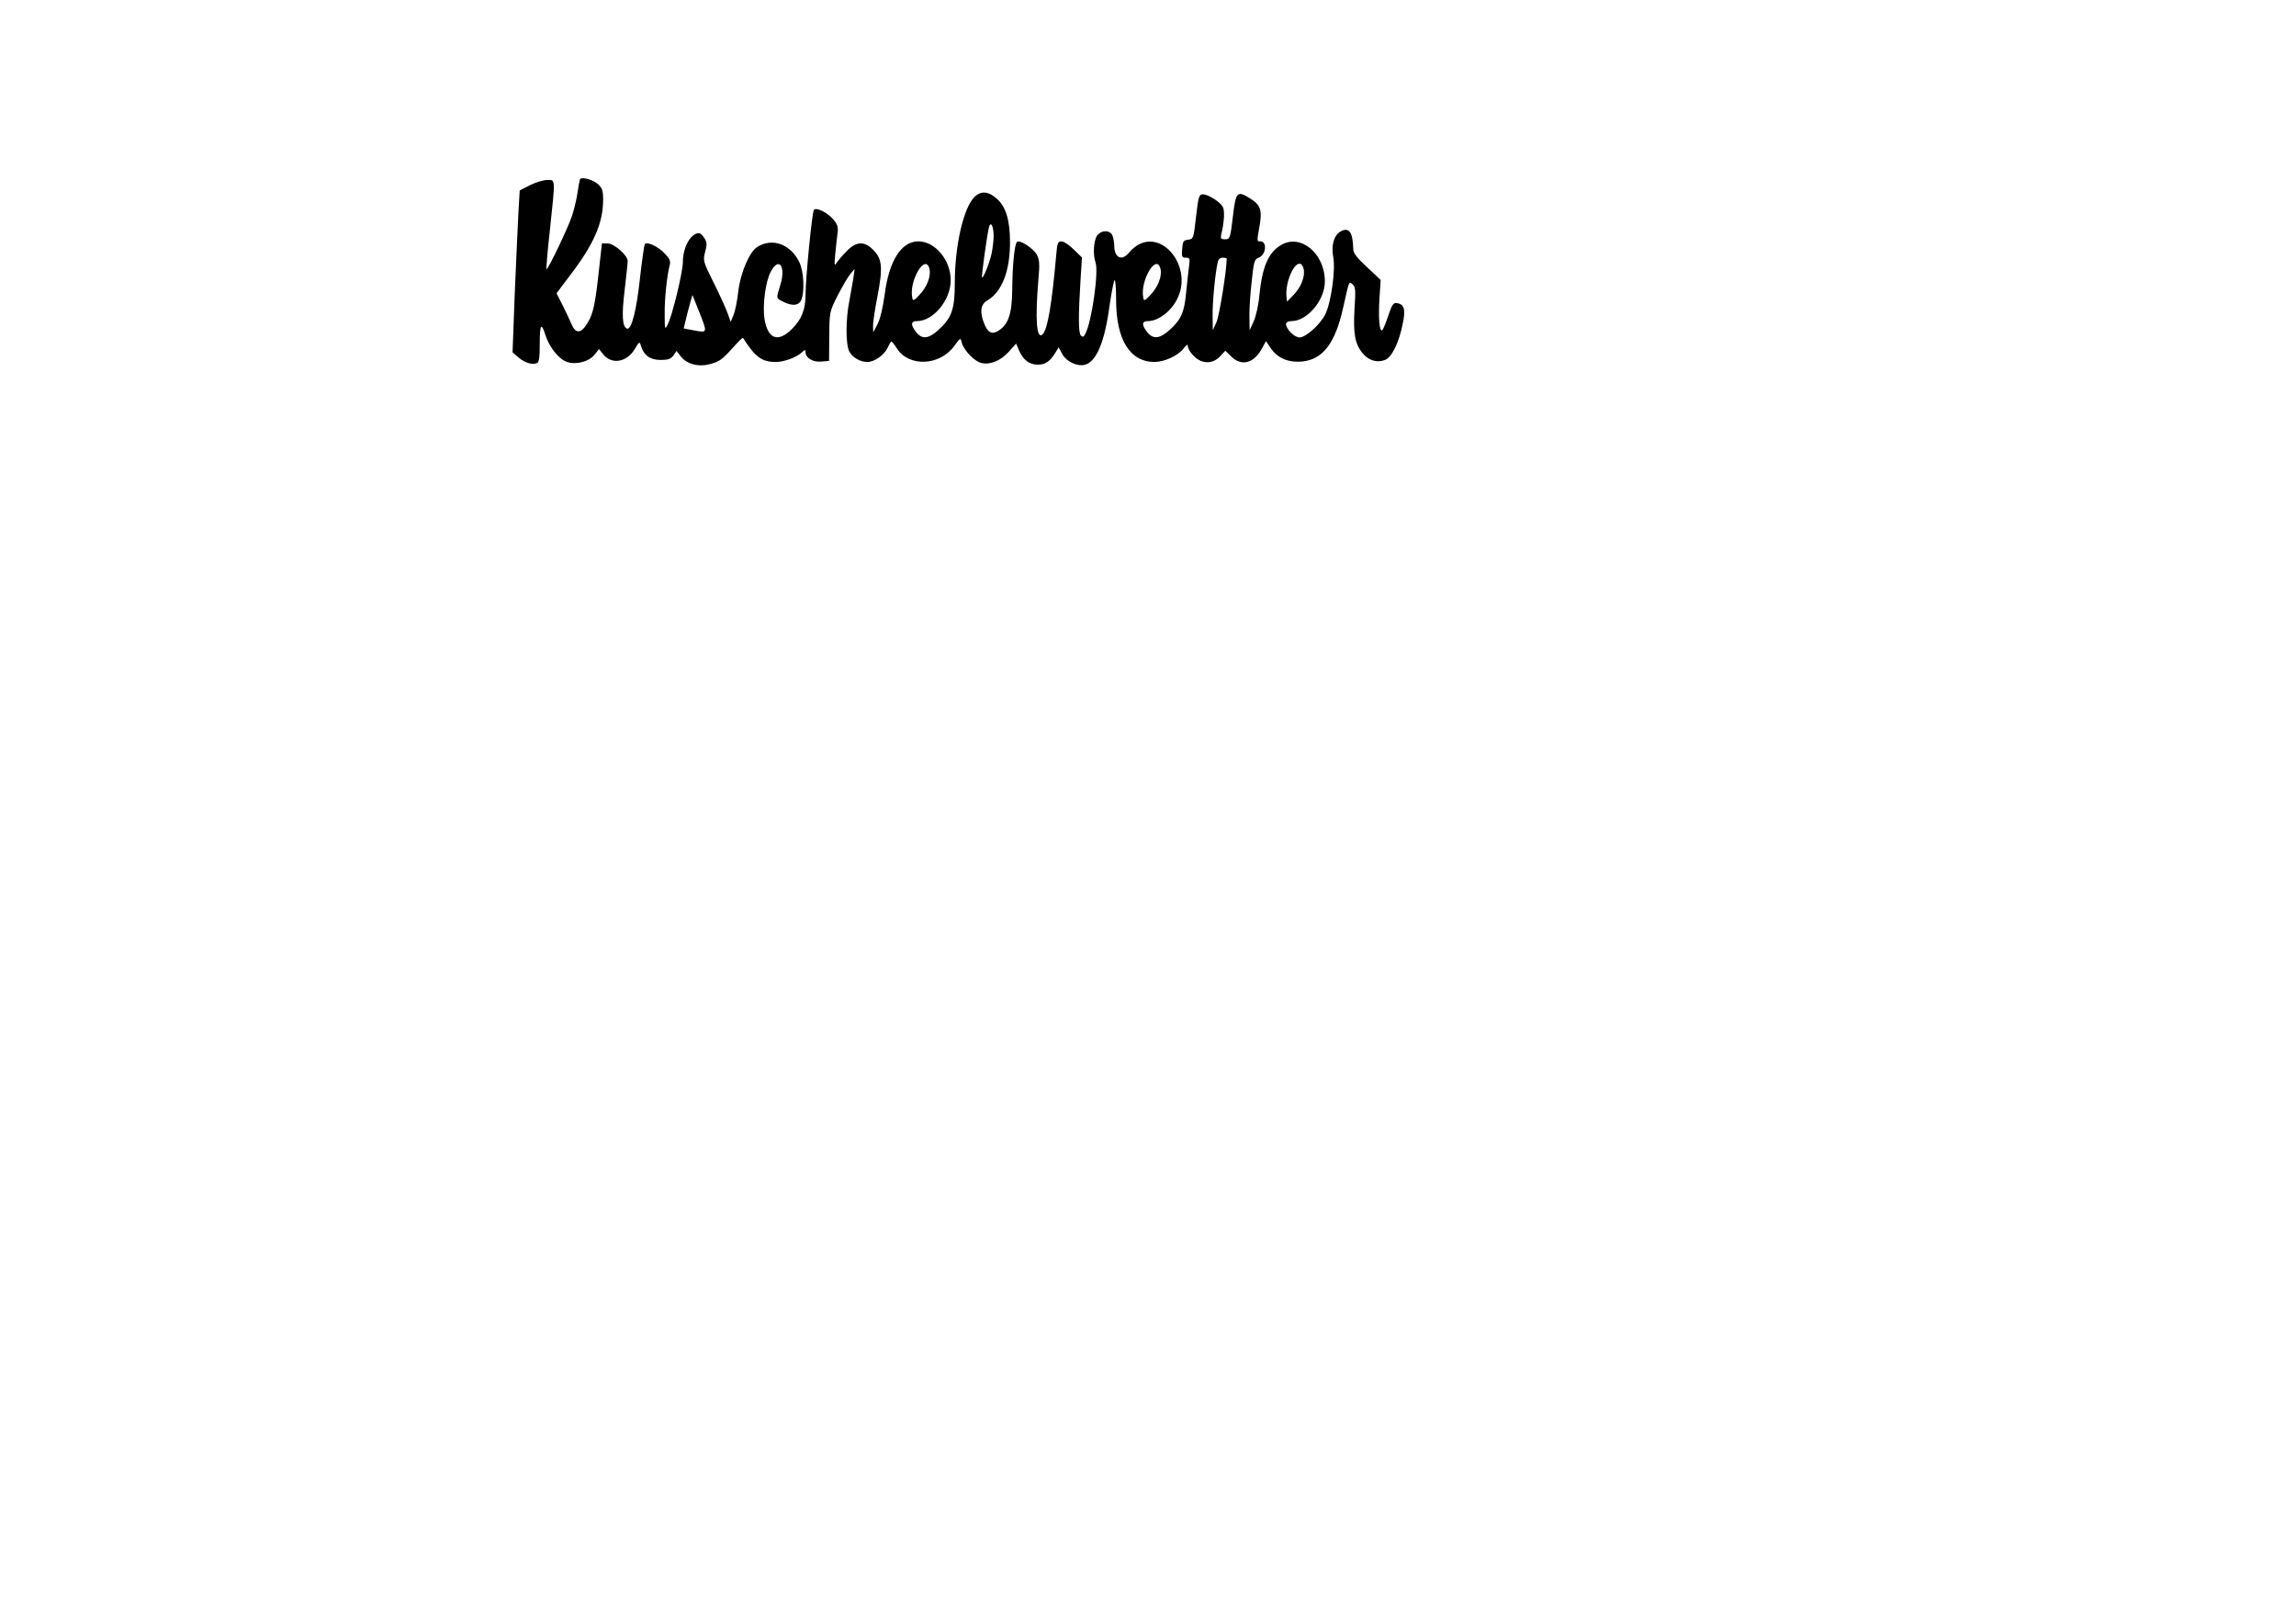 <?xml version="1.0" encoding="UTF-8" standalone="yes"?>
<svg version="1.0" xmlns="http://www.w3.org/2000/svg" width="297mm" height="210mm" viewBox="0 0 1123 794" preserveAspectRatio="xMidYMid meet">
  <g transform="translate(0,794) scale(0.1,-0.1)" fill="#000000" stroke="none">
    <path d="M2837 7064 c-2 -5 -8 -34 -12 -64 -4 -30 -16 -81 -27 -115 -20 -60
-119 -267 -125 -261 -2 2 5 90 17 195 27 254 27 241 -13 241 -18 0 -56 -11
-84 -25 l-51 -26 -6 -102 c-3 -56 -11 -234 -18 -396 l-11 -294 27 -23 c30 -27
68 -39 91 -30 12 4 15 25 15 98 0 94 8 104 29 36 19 -57 65 -115 105 -128 46
-15 108 2 135 37 l21 26 20 -25 c41 -52 115 -40 154 24 23 39 24 39 31 17 14
-47 45 -69 96 -69 38 0 51 5 63 22 l15 22 21 -27 c30 -38 87 -53 144 -37 47
13 58 21 119 89 21 24 40 41 41 39 59 -93 92 -118 160 -118 41 0 101 22 128
47 15 14 18 14 18 1 0 -28 36 -50 77 -46 l38 3 1 120 c1 120 1 120 41 200 23
44 50 91 62 105 l21 25 -6 -45 c-4 -25 -13 -76 -20 -113 -18 -90 -18 -210 0
-246 16 -29 53 -51 89 -51 34 0 83 35 98 69 8 17 16 31 19 31 3 0 15 -15 27
-34 59 -92 210 -85 281 13 29 40 30 41 36 16 9 -37 63 -93 96 -100 44 -10 94
11 134 55 l36 40 14 -33 c19 -45 49 -69 89 -70 39 -1 61 14 88 57 l17 28 17
-32 c19 -37 73 -63 110 -54 57 14 98 110 122 290 10 68 21 124 25 124 4 0 7
-44 7 -97 0 -194 68 -303 188 -303 49 1 114 30 141 65 17 21 22 24 22 11 0
-10 13 -31 29 -47 40 -40 93 -40 129 -1 l25 27 28 -27 c51 -52 114 -35 154 43
l17 31 23 -34 c33 -49 85 -71 151 -66 104 9 165 89 204 266 30 133 27 127 46
111 14 -11 15 -29 9 -120 -7 -120 2 -172 41 -218 29 -34 69 -46 108 -31 33 12
69 85 87 178 15 69 7 95 -29 100 -17 3 -24 -8 -42 -62 -12 -36 -25 -68 -30
-71 -13 -8 -19 61 -13 156 l6 90 -67 63 c-47 43 -67 69 -67 86 -2 84 -20 111
-61 89 -33 -18 -48 -67 -37 -126 12 -64 -11 -225 -40 -282 -26 -50 -95 -111
-125 -111 -25 0 -66 41 -66 66 0 8 11 14 27 14 77 0 163 102 163 194 0 138
-120 236 -216 177 -61 -37 -90 -106 -104 -242 -4 -48 -17 -106 -28 -130 l-20
-44 -1 65 c-1 36 4 114 11 173 10 98 14 110 34 117 37 14 43 80 8 80 -17 0
-17 -2 -3 78 13 75 4 101 -47 132 -63 40 -70 33 -84 -90 -13 -106 -14 -110
-38 -110 -20 0 -23 4 -19 23 15 61 18 116 8 135 -13 25 -72 62 -98 62 -18 0
-22 -11 -33 -109 -12 -107 -13 -110 -39 -113 -23 -3 -26 -8 -29 -45 -3 -38 -1
-43 18 -43 20 0 21 -4 15 -47 -3 -27 -10 -84 -14 -128 -9 -94 -25 -128 -80
-178 -49 -44 -81 -47 -110 -11 -28 36 -27 54 4 54 54 0 122 55 149 122 61 145
-71 317 -194 253 -15 -8 -37 -26 -48 -40 -34 -43 -72 -26 -72 33 0 18 -5 42
-10 53 -14 26 -55 24 -74 -3 -17 -24 -21 -93 -8 -130 17 -46 -18 -291 -50
-351 -7 -15 -13 -16 -21 -8 -13 13 -13 96 -2 274 l7 108 -40 39 c-22 22 -49
40 -60 40 -18 0 -21 -8 -26 -67 -21 -238 -42 -363 -66 -387 -30 -30 -38 69
-21 269 7 75 5 95 -8 120 -18 32 -85 75 -97 62 -12 -12 -22 -112 -23 -230 -1
-119 -18 -172 -66 -203 -32 -21 -53 -12 -70 31 -24 57 -20 97 14 116 71 41
111 143 111 284 0 108 -20 175 -65 214 -42 37 -77 39 -109 8 -54 -54 -96 -239
-96 -420 0 -129 -15 -172 -81 -231 -47 -43 -80 -46 -108 -10 -28 36 -27 54 4
54 80 0 165 103 165 200 0 98 -76 190 -158 190 -84 0 -144 -95 -165 -260 -9
-65 -22 -120 -35 -145 l-21 -40 -1 32 c0 18 9 79 20 135 30 155 26 195 -26
243 -40 37 -79 33 -123 -13 -20 -20 -42 -46 -49 -57 -11 -17 -12 -11 -7 40 3
33 8 78 11 101 5 33 1 46 -20 71 -29 34 -83 61 -95 47 -9 -9 -41 -336 -41
-414 0 -73 -19 -121 -65 -167 -69 -70 -120 -52 -136 49 -10 64 5 180 30 228
40 78 77 28 47 -65 -20 -66 -21 -62 14 -80 45 -23 79 -20 90 11 16 41 11 135
-9 179 -42 91 -134 125 -208 77 -38 -24 -82 -128 -92 -217 -5 -44 -15 -95 -23
-114 l-14 -35 -18 50 c-11 27 -41 94 -69 149 -48 97 -49 101 -38 144 10 36 9
47 -4 67 -8 13 -20 24 -26 24 -41 0 -79 -69 -79 -141 0 -48 -53 -268 -75 -307
-13 -26 -14 -23 -14 53 -1 74 11 186 25 241 5 18 -2 32 -28 58 -32 32 -82 55
-94 43 -3 -3 -14 -79 -24 -168 -17 -160 -42 -253 -63 -246 -23 7 -27 65 -12
187 8 69 15 134 15 144 0 28 -67 86 -99 86 l-27 0 -13 -117 c-19 -176 -28
-222 -56 -270 -33 -56 -60 -57 -81 -5 -9 20 -28 62 -44 93 l-28 55 64 85 c119
155 164 259 164 374 0 41 -5 56 -23 73 -25 23 -81 39 -90 26z m2023 -279 c0
-22 -5 -60 -10 -85 -11 -48 -41 -123 -47 -117 -3 4 21 184 33 241 8 39 24 14
24 -39z m1140 -109 c0 -57 -36 -280 -50 -311 l-18 -40 -1 71 c-1 64 12 203 25
262 3 14 12 22 24 22 11 0 20 -2 20 -4z m-1454 -50 c9 -35 -12 -90 -49 -128
-27 -29 -32 -31 -35 -14 -17 82 64 220 84 142z m1130 0 c9 -35 -12 -90 -49
-128 -27 -29 -32 -31 -35 -14 -17 82 64 220 84 142z m700 0 c9 -36 -12 -90
-49 -128 l-32 -33 -3 30 c-2 16 2 48 8 70 23 80 63 112 76 61z m-2957 -209
c42 -105 42 -105 -22 -93 l-53 10 20 82 c12 45 22 81 23 81 1 -1 15 -37 32
-80z"/>
  </g>
</svg>